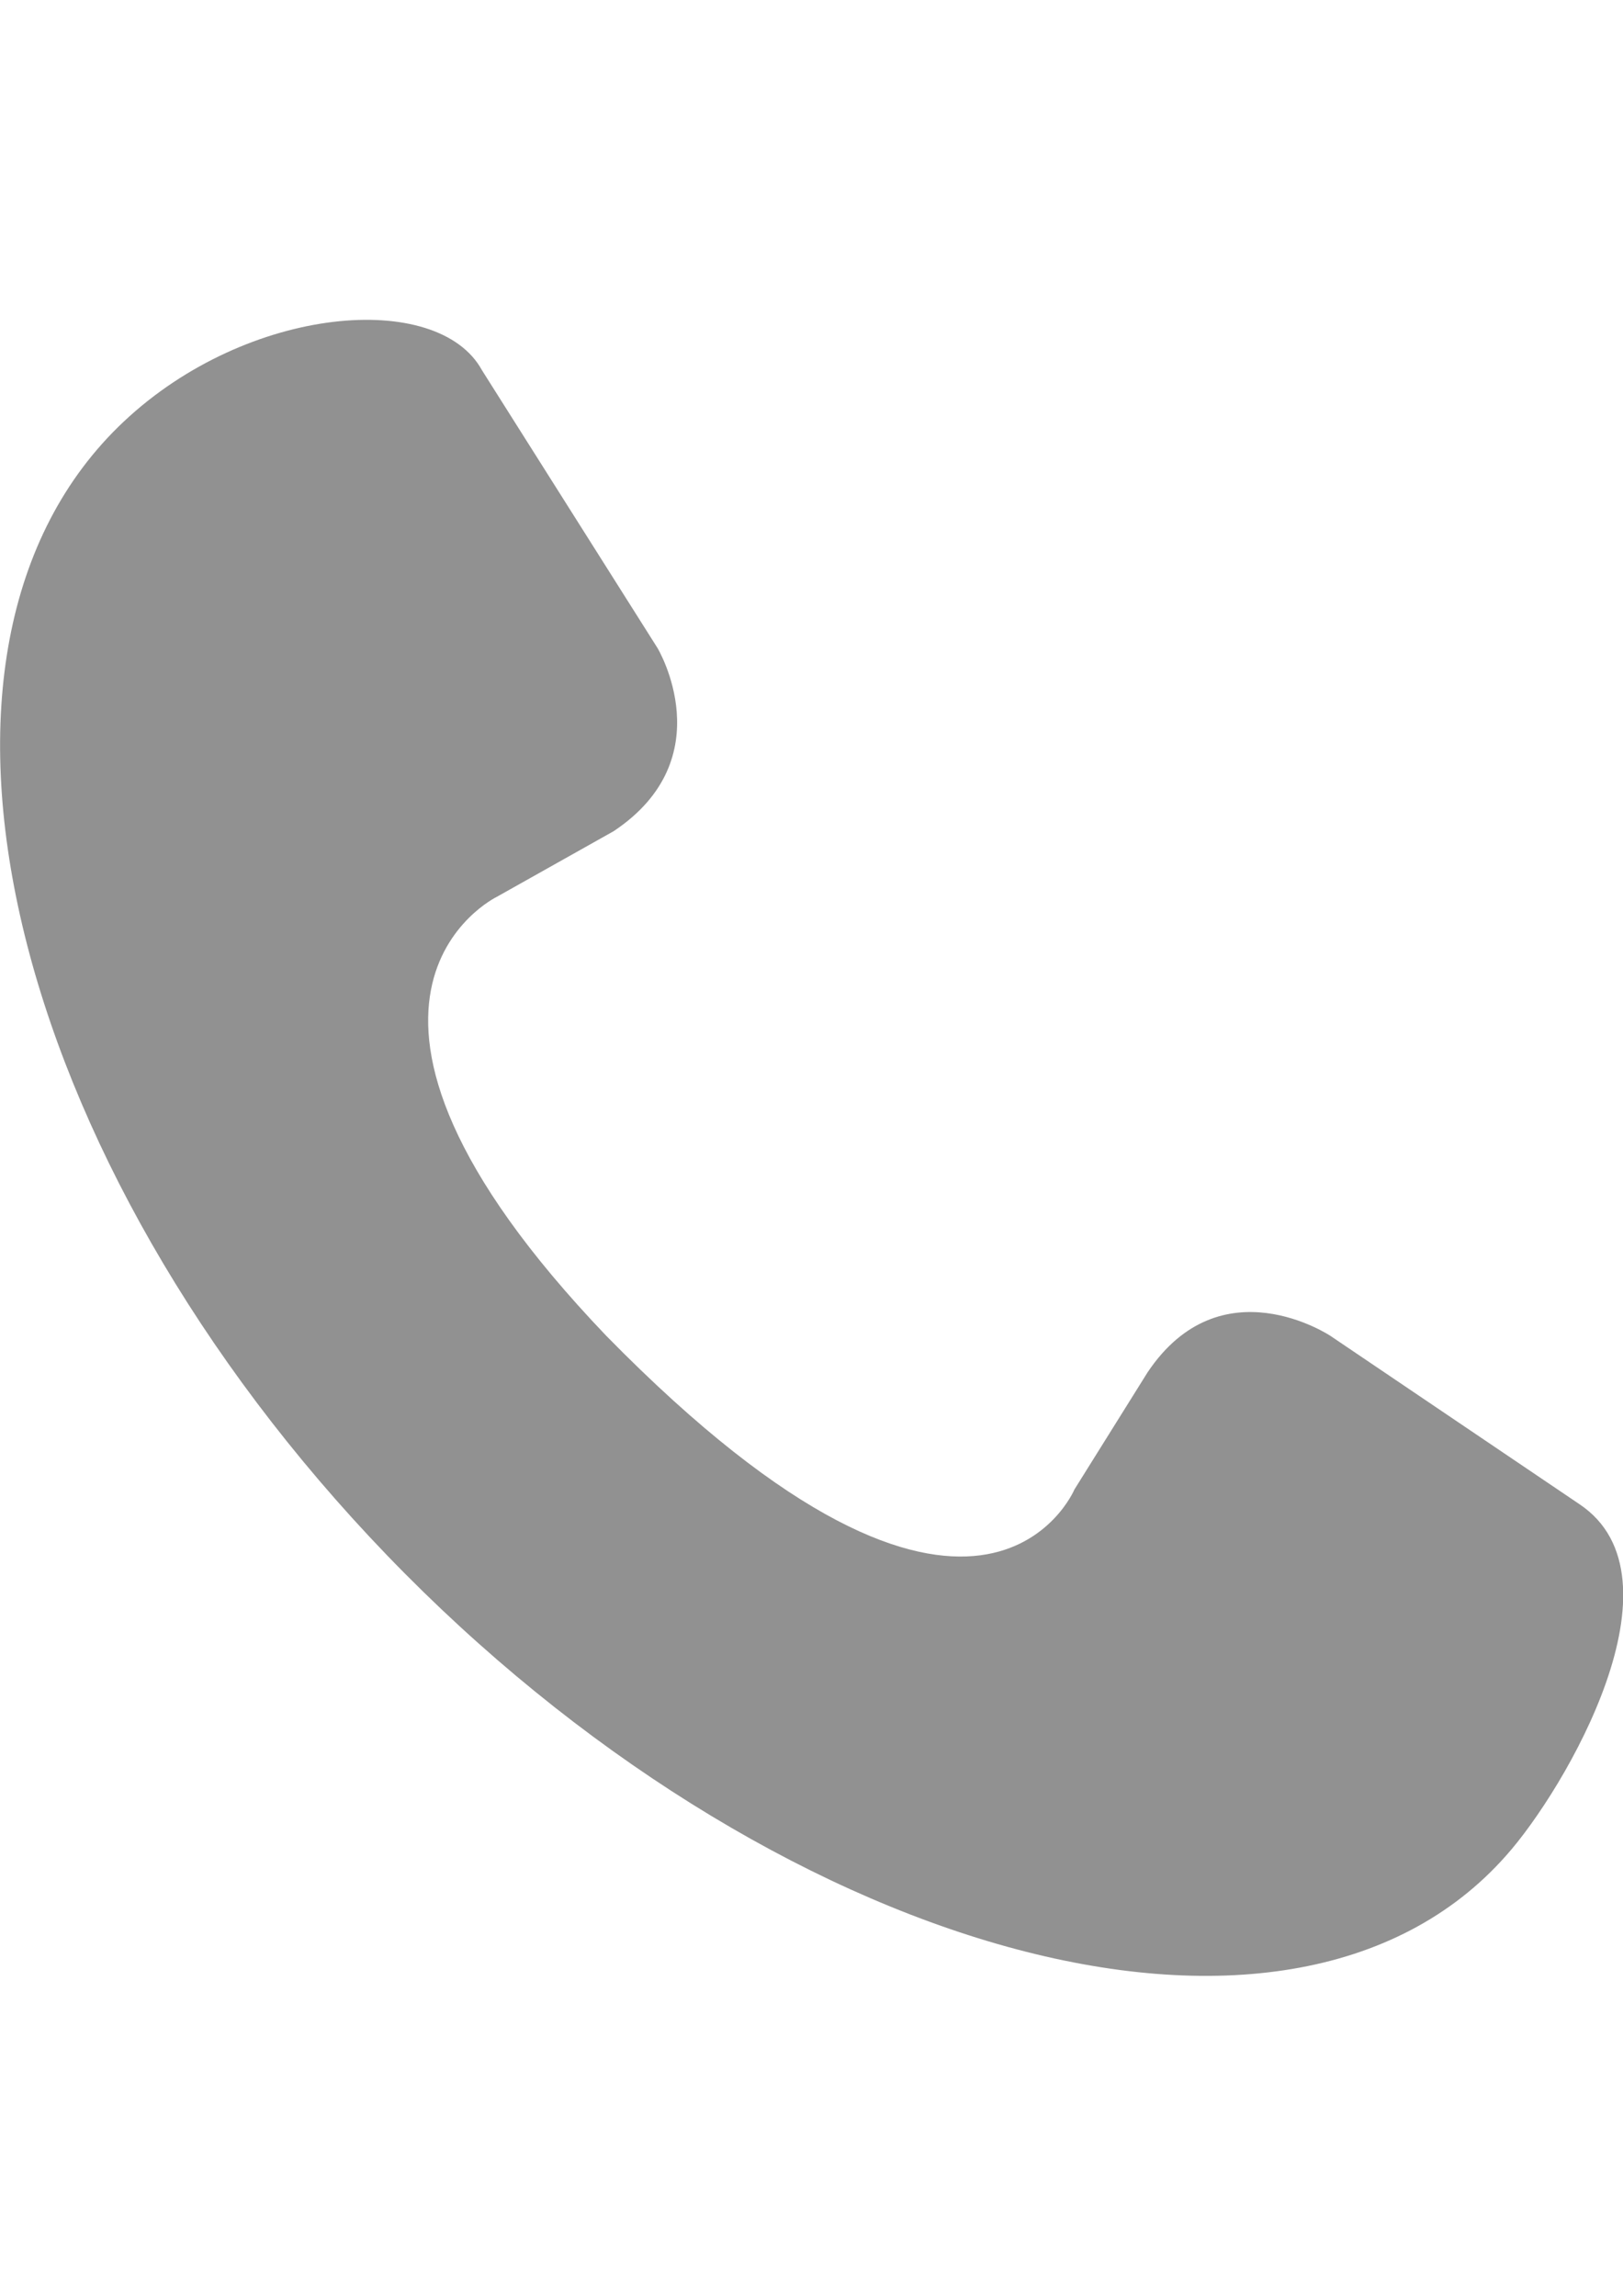 <?xml version="1.0" encoding="utf-8"?>
<!-- Generator: Adobe Illustrator 24.2.3, SVG Export Plug-In . SVG Version: 6.00 Build 0)  -->
<svg version="1.1" id="Layer_1" xmlns="http://www.w3.org/2000/svg" xmlns:xlink="http://www.w3.org/1999/xlink" x="0px" y="0px"
	 viewBox="0 0 595.3 841.9" style="enable-background:new 0 0 595.3 841.9;" xml:space="preserve">
<style type="text/css">
	.st0{fill:#919191;}
</style>
<g>
	<path class="st0" d="M45.4,154.6c-88.5,83.2-42.9,271,96.6,415.8s330,201.2,410.5,110c21.5-24.1,67.1-101.9,26.8-128.8L488,489.9
		c0,0-40.2-26.8-67.1,13.4l-26.8,42.9c0,0-34.9,83.2-171.7-56.3c-118-123.4-40.2-161-40.2-161l42.9-24.1
		c40.2-26.8,16.1-67.1,16.1-67.1l-64.4-101.9C160.7,106.3,91,111.7,45.4,154.6"/>
</g>
</svg>
